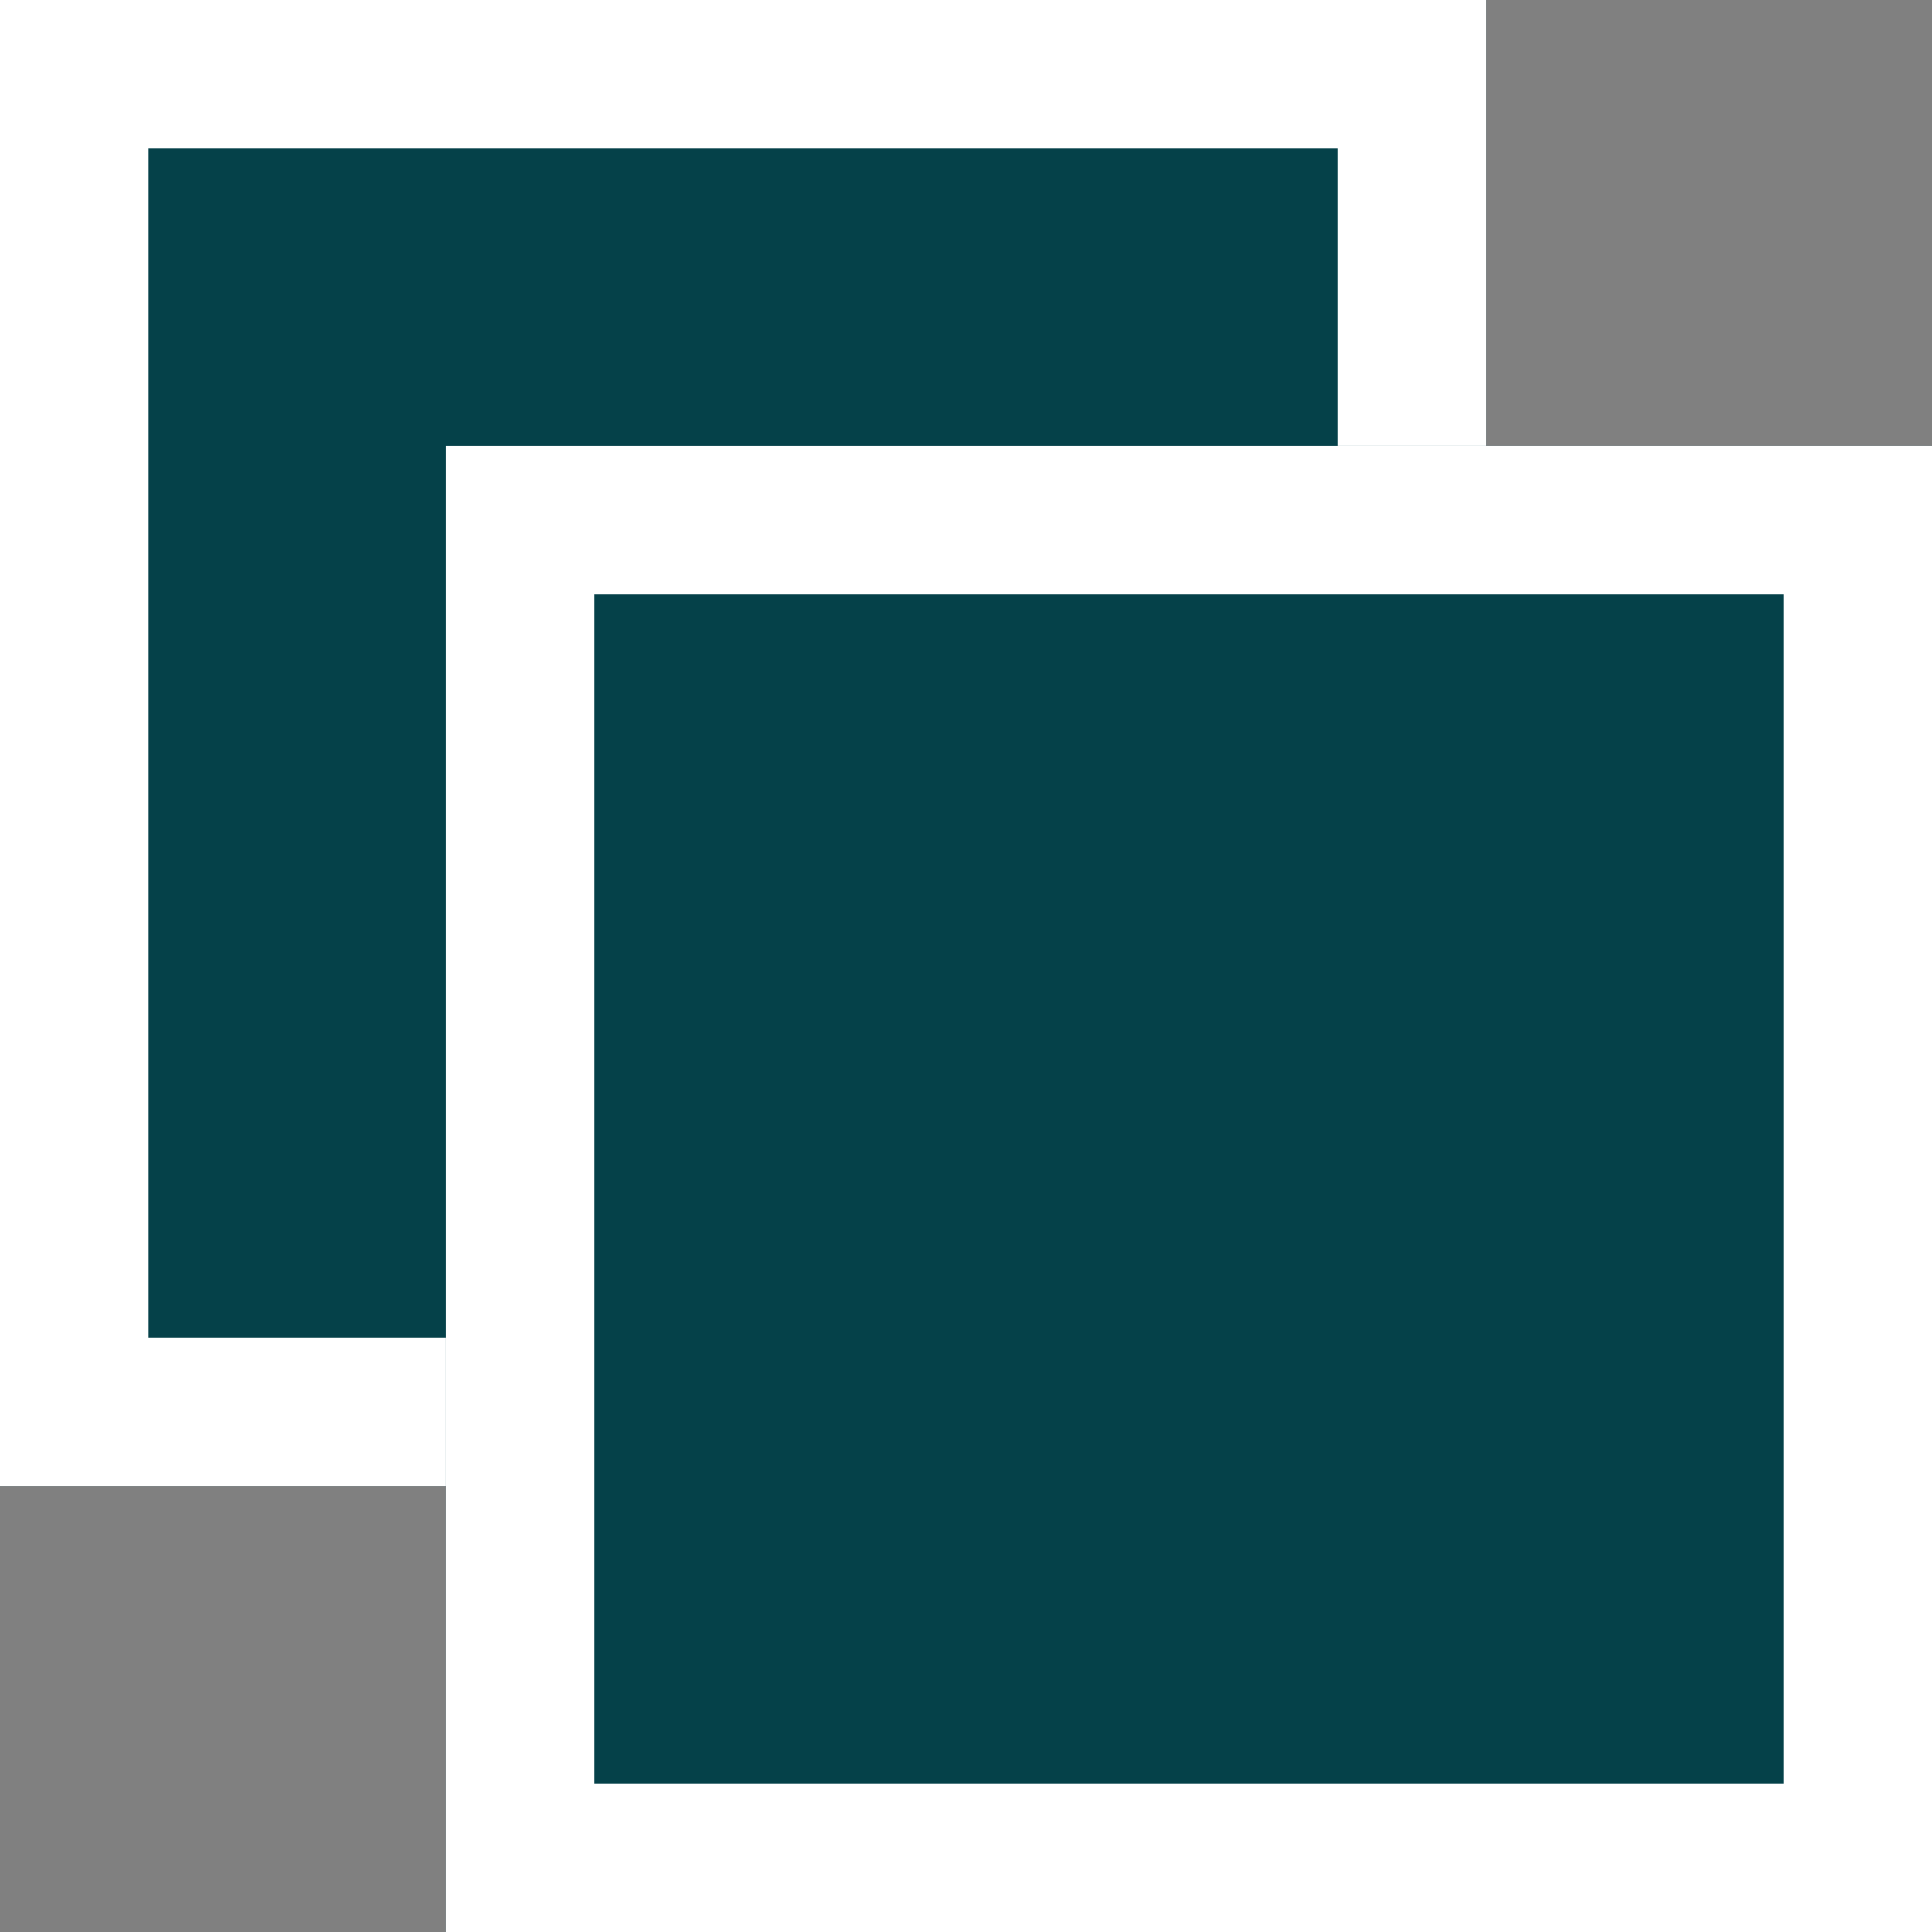 <svg xmlns="http://www.w3.org/2000/svg" width="13" height="13" viewBox="0 0 13 13"><rect x="0" y="0" width="13" height="13" fill="#808080" stroke="none"/><g fill="#054149" stroke="#fff" stroke-width="1"><path d="M0 0h10v10H0z" stroke="none"/><path fill="none" d="M.5.5h9v9h-9z"/></g><g fill="#054149" stroke="#fff" stroke-width="1"><path d="M3 3h10v10H3z" stroke="none"/><path fill="none" d="M3.5 3.5h9v9h-9z"/></g></svg>